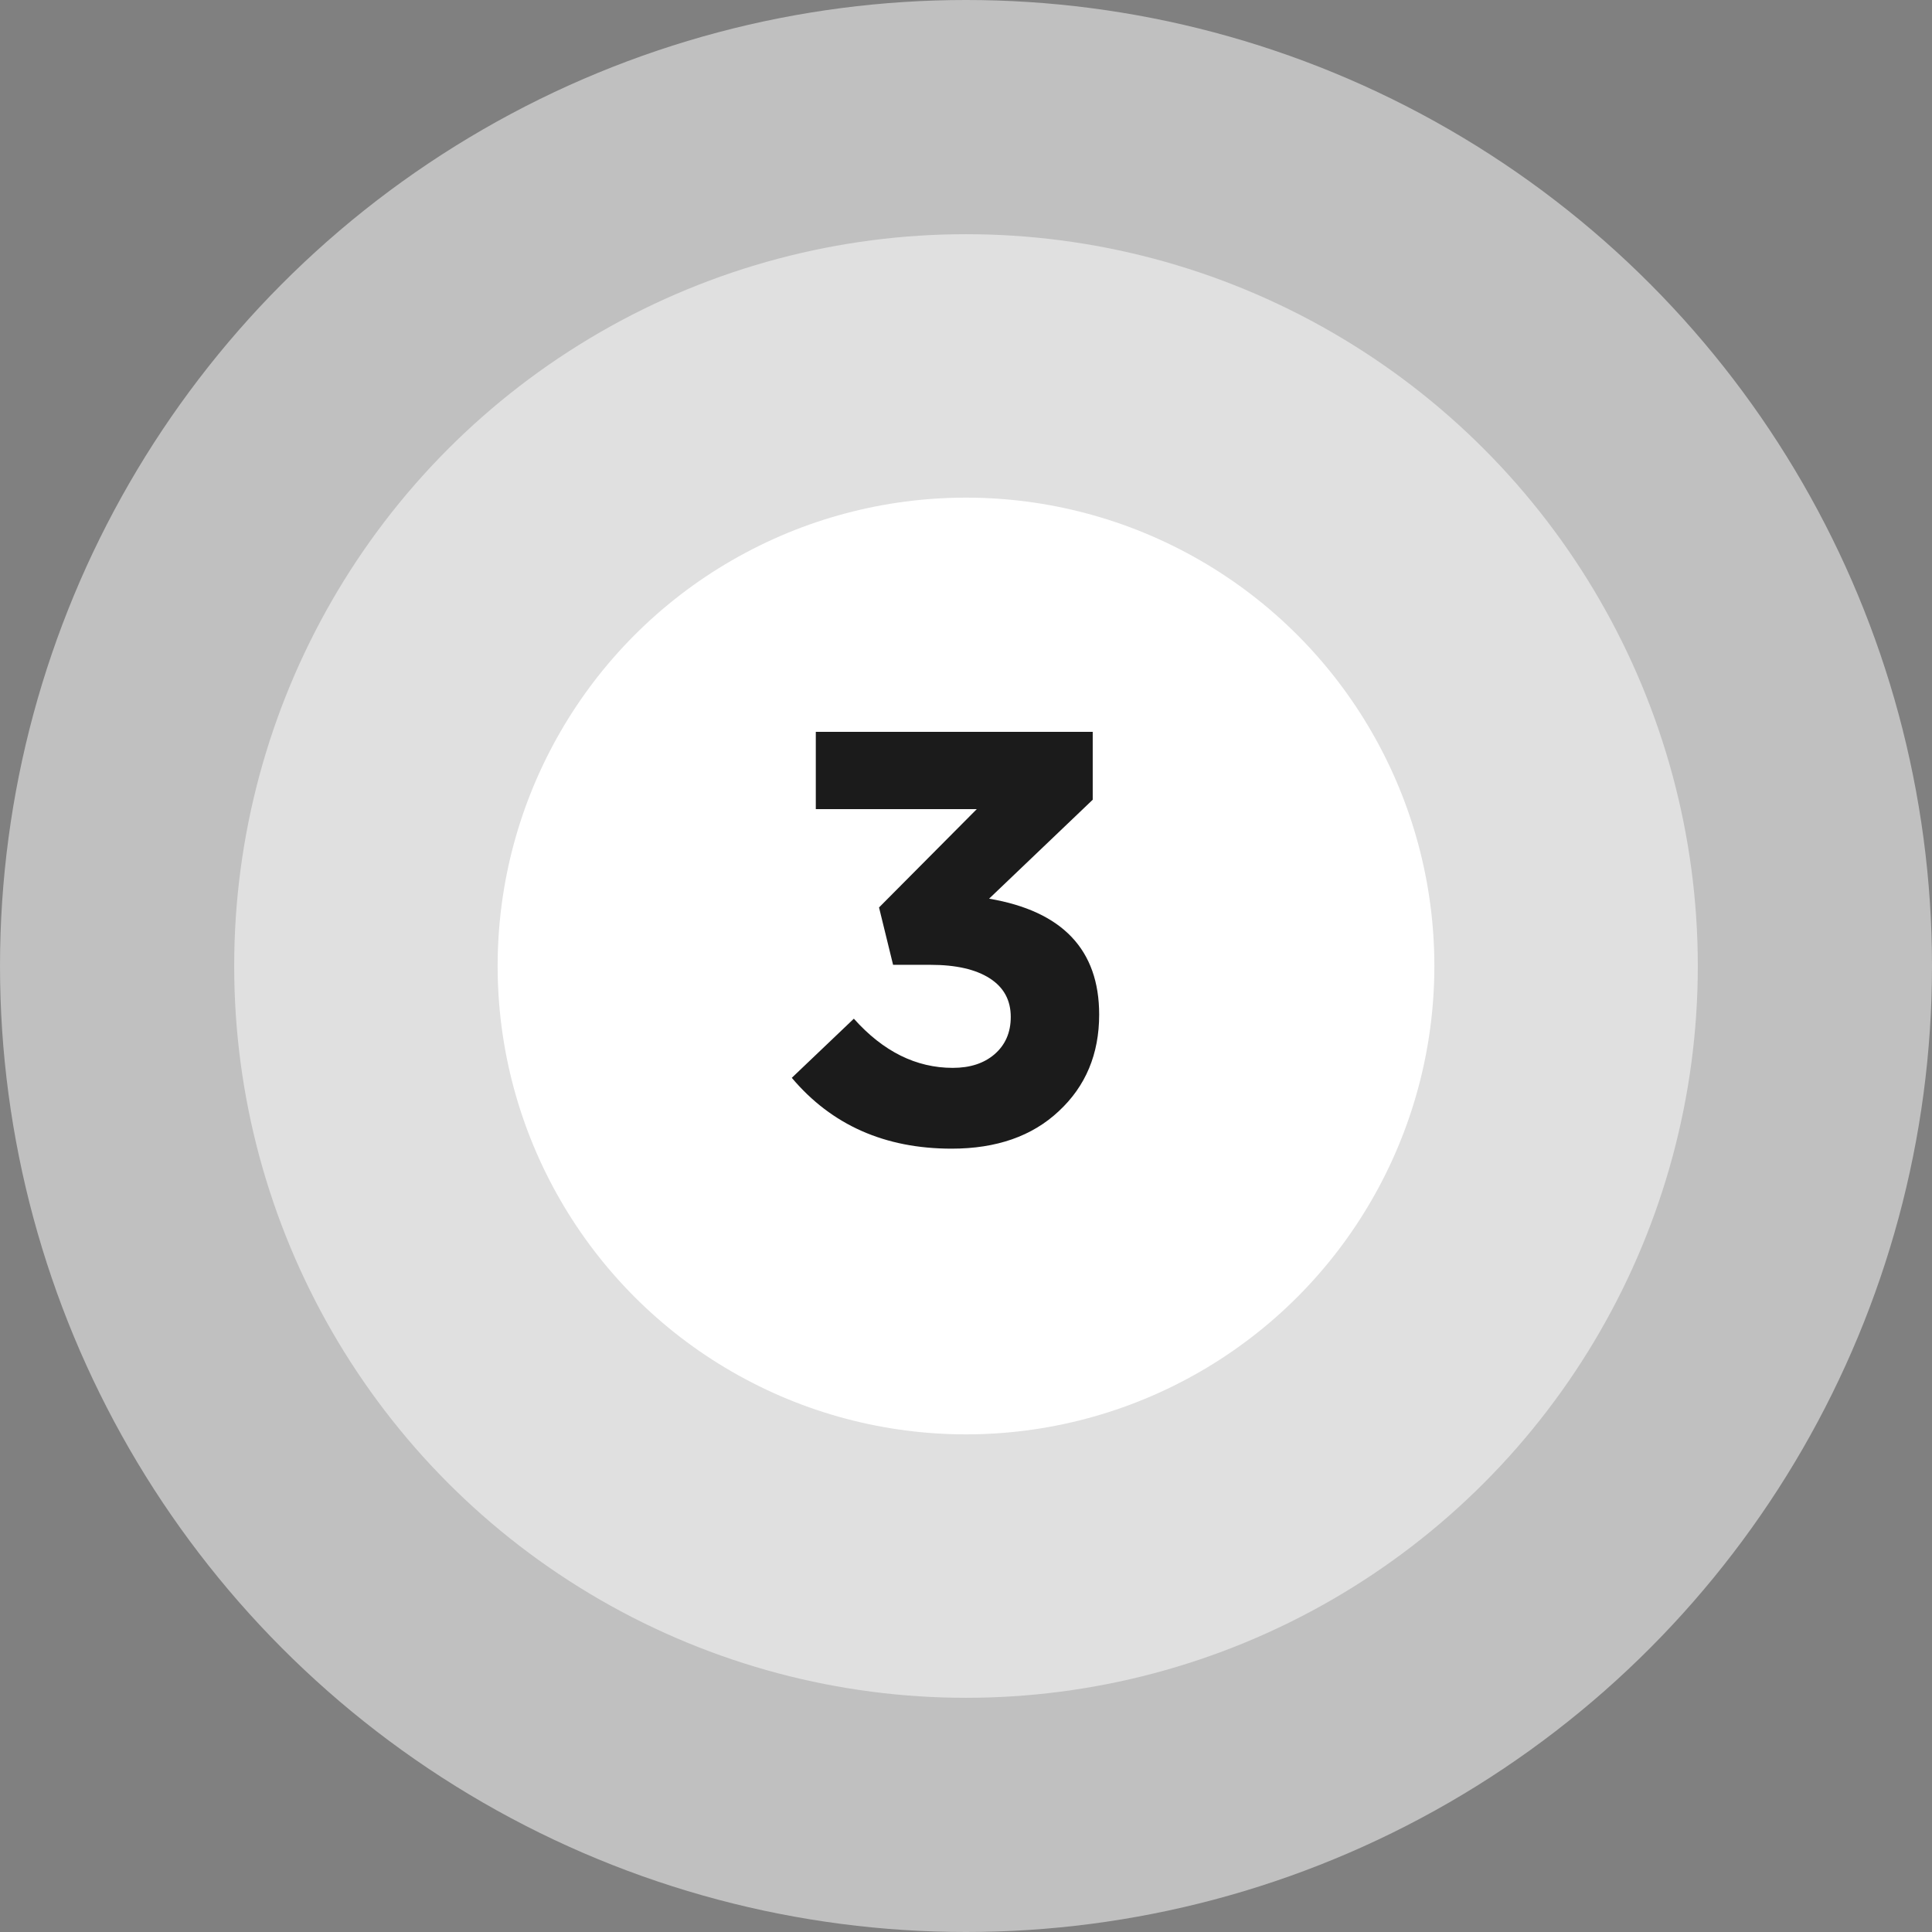 <?xml version="1.0" encoding="UTF-8"?> <svg xmlns="http://www.w3.org/2000/svg" width="66" height="66" viewBox="0 0 66 66" fill="none"><rect x="0" y="0" width="66" height="66" fill="#808080" stroke="none"/> <circle cx="33" cy="33" r="33" fill="white" fill-opacity="0.5"></circle> <circle cx="33" cy="33" r="25" fill="white" fill-opacity="0.5"></circle> <circle cx="33" cy="33" r="16" fill="white"></circle> <path d="M32.509 39.24C30.229 39.24 28.409 38.433 27.049 36.82L29.169 34.8C30.169 35.92 31.296 36.48 32.549 36.48C33.136 36.48 33.609 36.327 33.969 36.02C34.342 35.7 34.529 35.273 34.529 34.74C34.529 34.167 34.289 33.727 33.809 33.42C33.329 33.113 32.656 32.96 31.789 32.96H30.509L30.029 31L33.369 27.64H27.869V25H37.329V27.32L33.789 30.7C36.296 31.127 37.549 32.447 37.549 34.66C37.549 36.007 37.089 37.107 36.169 37.96C35.262 38.813 34.042 39.24 32.509 39.24Z" fill="#1B1B1B"></path> </svg> 